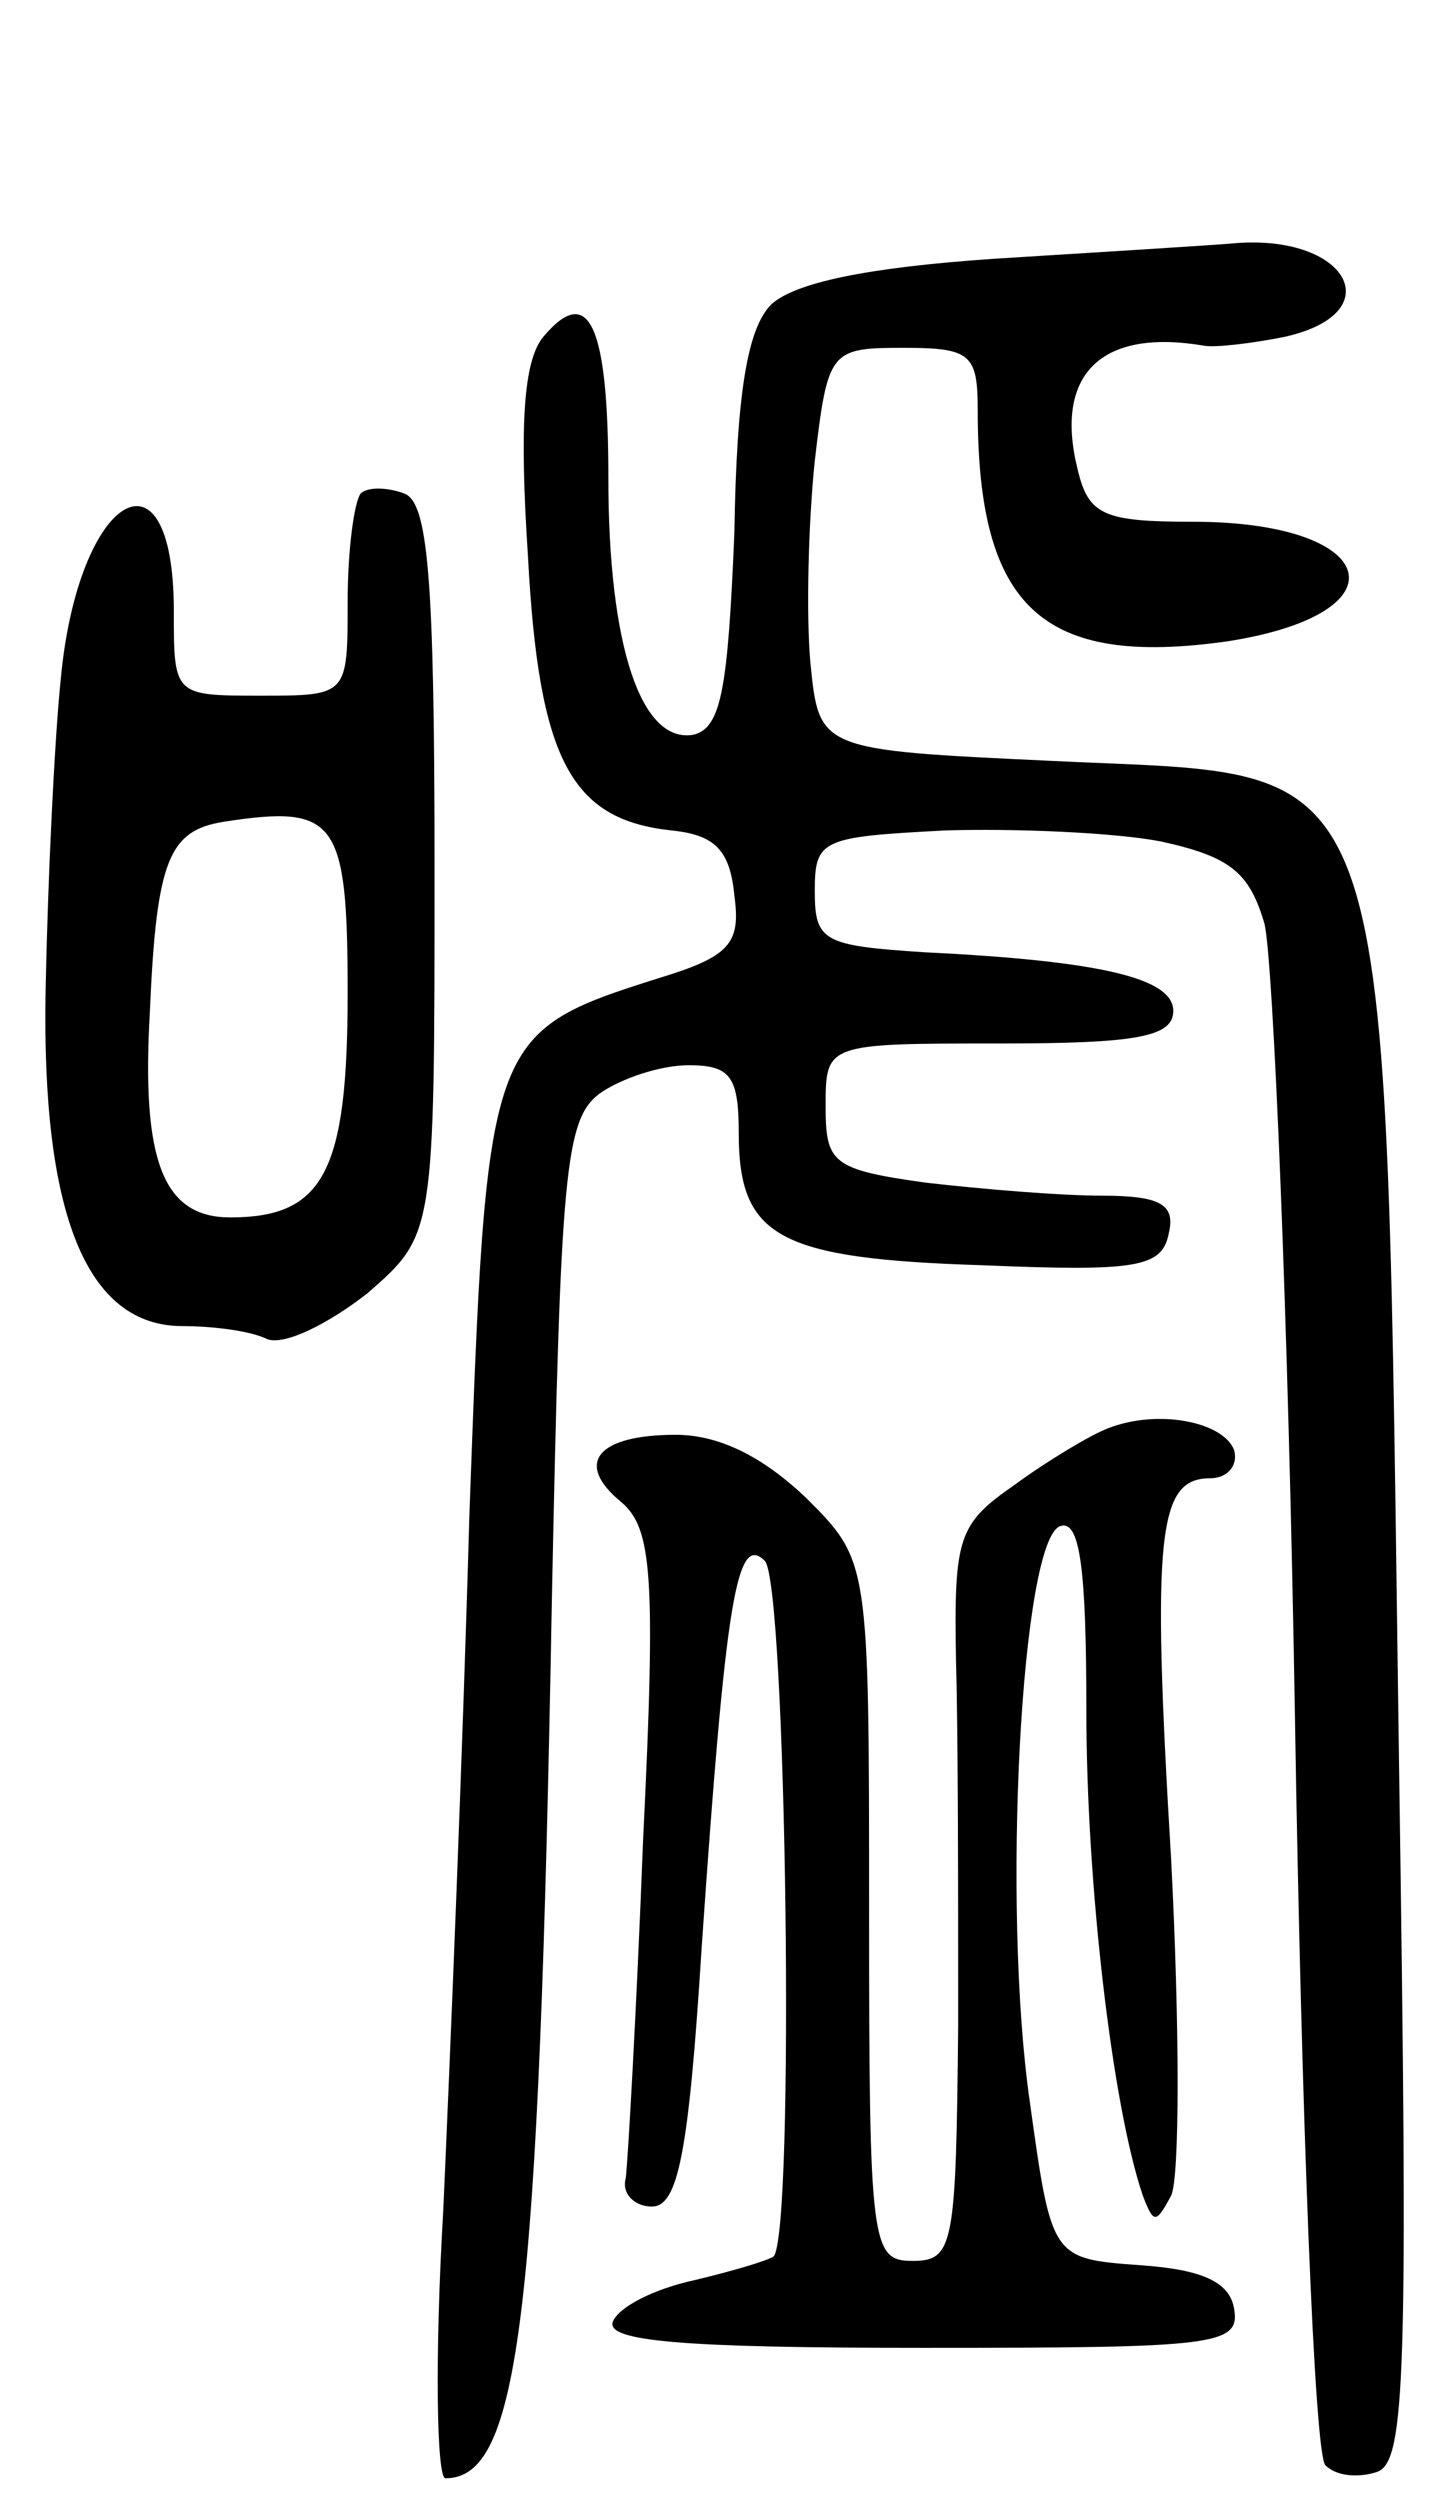 <svg version="1.0" xmlns="http://www.w3.org/2000/svg" width="66" height="115" viewBox="0 0 66 115" ><g transform="translate(0,115) scale(0.1,-0.1)" ><path d="M458 1031 c-59 -4 -92 -11 -103 -21 -11 -11 -16 -41 -17 -105 -3 -72 -6 -90 -19 -93 -24 -4 -39 41 -39 118 0 71 -9 90 -30 65 -9 -11 -11 -40 -7 -101 5 -94 20 -121 66 -126 20 -2 27 -9 29 -30 3 -22 -2 -28 -35 -38 -79 -25 -79 -27 -87 -248 -3 -108 -9 -252 -12 -319 -4 -68 -3 -123 1 -123 34 0 43 73 49 404 4 197 6 221 22 233 10 7 28 13 41 13 19 0 23 -5 23 -31 0 -48 18 -58 112 -61 72 -3 83 -1 86 15 3 13 -4 17 -31 17 -19 0 -55 3 -81 6 -43 6 -46 9 -46 35 0 29 0 29 80 29 63 0 80 3 80 15 0 15 -33 23 -115 27 -46 3 -50 5 -50 28 0 24 3 25 60 28 33 1 78 -1 99 -5 32 -7 41 -14 48 -38 4 -17 11 -181 14 -365 3 -184 9 -339 14 -344 5 -5 15 -6 24 -3 13 5 14 47 10 319 -7 486 2 460 -160 468 -107 5 -107 5 -111 45 -2 22 -1 64 2 93 6 51 7 52 41 52 31 0 34 -3 34 -29 0 -91 30 -118 115 -106 83 13 70 55 -16 55 -41 0 -48 3 -53 24 -11 44 11 65 58 57 5 -1 22 1 37 4 50 11 29 48 -24 43 -12 -1 -61 -4 -109 -7z"/><path d="M166 923 c-3 -4 -6 -26 -6 -50 0 -43 0 -43 -40 -43 -40 0 -40 0 -40 39 0 80 -44 54 -52 -31 -3 -29 -6 -93 -7 -143 -2 -104 19 -155 63 -155 13 0 31 -2 39 -6 8 -3 28 7 46 21 31 27 31 27 31 195 0 135 -3 169 -14 173 -8 3 -17 3 -20 0z m-6 -230 c0 -82 -11 -103 -54 -103 -31 0 -41 26 -37 95 3 70 9 83 34 87 52 8 57 1 57 -79z"/><path d="M510 493 c-8 -3 -28 -15 -43 -26 -26 -18 -28 -24 -27 -81 1 -33 1 -109 1 -168 -1 -101 -2 -108 -21 -108 -19 0 -20 7 -20 161 0 161 0 161 -29 190 -20 19 -40 29 -60 29 -36 0 -47 -13 -25 -31 14 -12 16 -33 10 -155 -3 -78 -7 -148 -8 -156 -2 -7 4 -13 12 -13 12 0 17 24 23 120 11 159 16 190 29 177 10 -10 14 -310 4 -320 -3 -2 -20 -7 -37 -11 -18 -4 -34 -12 -37 -19 -3 -9 32 -12 143 -12 134 0 146 1 143 18 -2 12 -14 18 -43 20 -41 3 -41 3 -51 75 -13 90 -4 259 14 265 9 3 12 -19 12 -85 0 -80 12 -182 26 -223 5 -13 6 -13 13 0 4 8 4 78 0 155 -9 150 -6 175 18 175 8 0 13 6 11 13 -5 13 -35 19 -58 10z"/></g></svg> 
